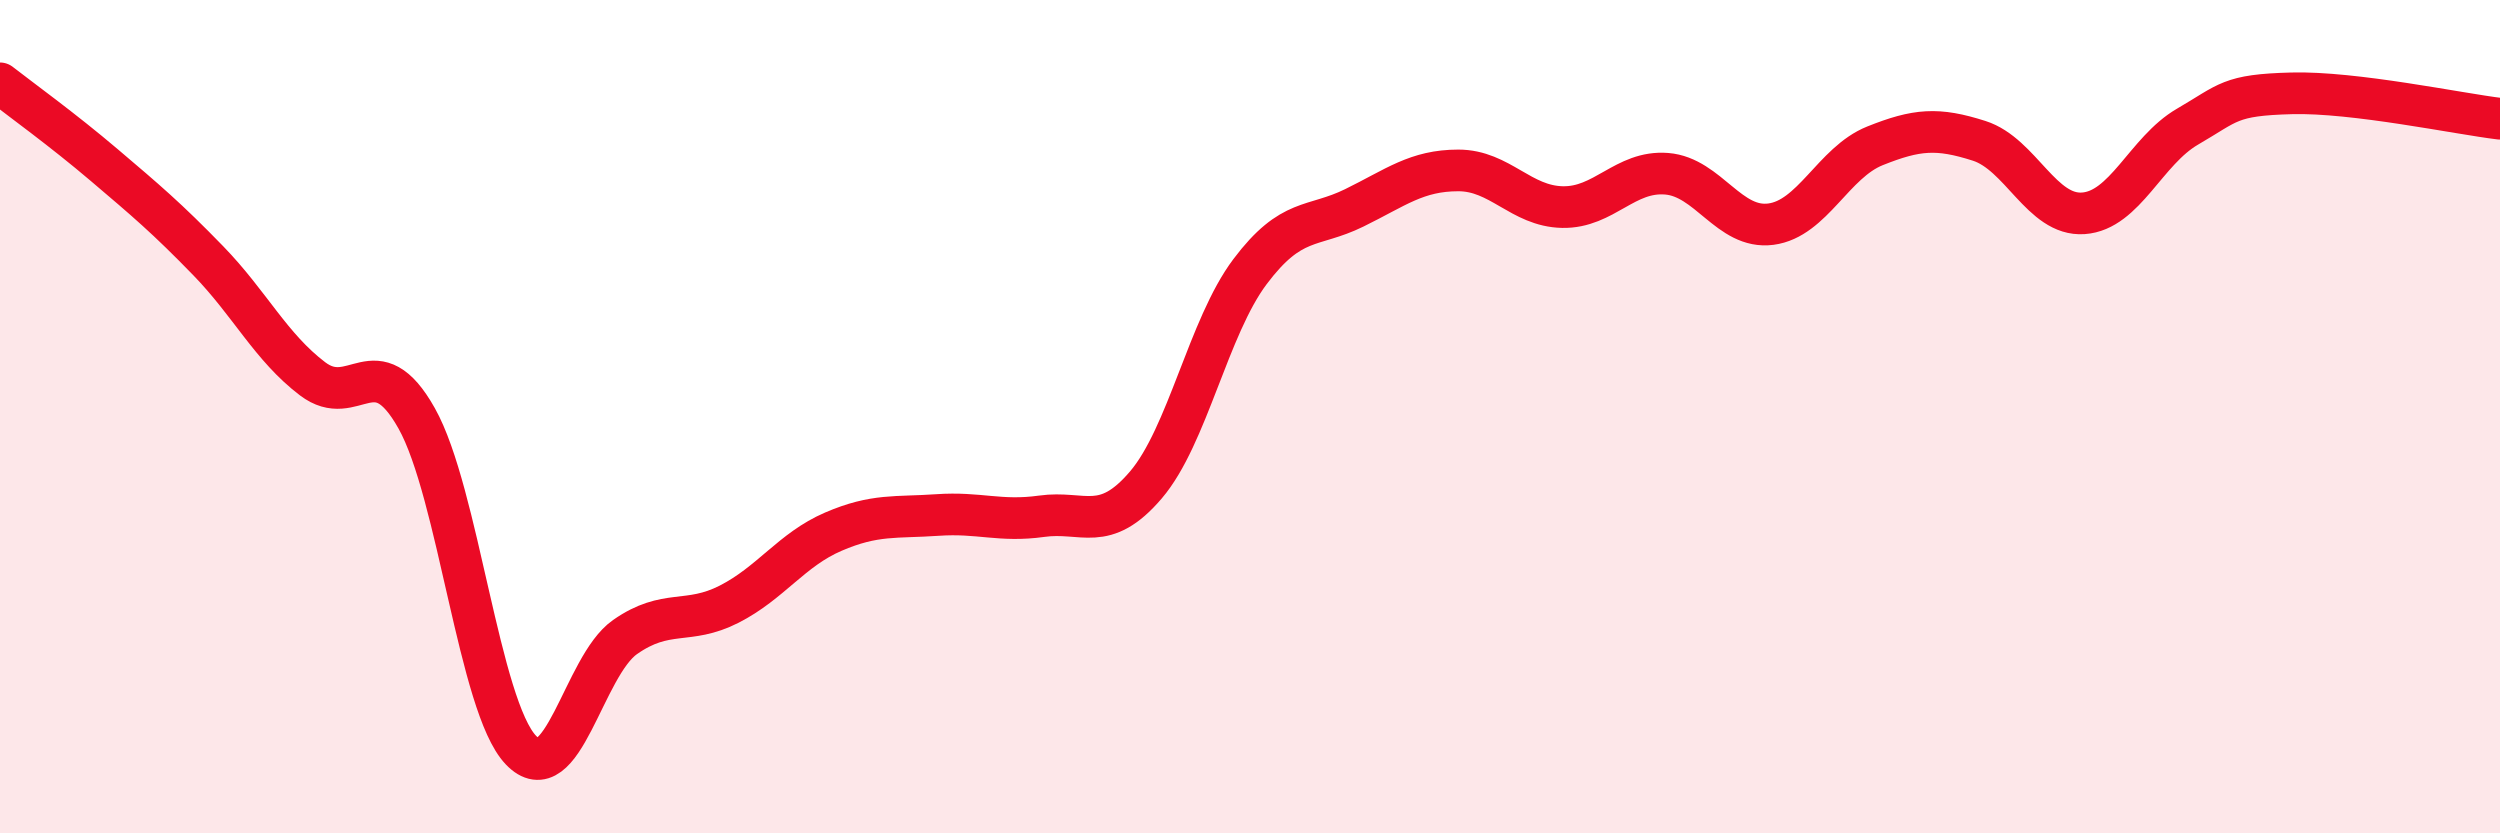 
    <svg width="60" height="20" viewBox="0 0 60 20" xmlns="http://www.w3.org/2000/svg">
      <path
        d="M 0,2 C 0.5,2.39 1.5,3.11 2.5,3.96 C 3.5,4.81 4,5.23 5,6.26 C 6,7.29 6.5,8.33 7.5,9.09 C 8.5,9.85 9,8.26 10,10.04 C 11,11.82 11.5,16.95 12.5,18 C 13.5,19.05 14,15.99 15,15.29 C 16,14.59 16.5,15.01 17.5,14.5 C 18.5,13.99 19,13.19 20,12.76 C 21,12.33 21.5,12.43 22.5,12.36 C 23.5,12.29 24,12.53 25,12.39 C 26,12.25 26.5,12.81 27.5,11.64 C 28.5,10.47 29,7.85 30,6.52 C 31,5.19 31.5,5.48 32.5,4.99 C 33.5,4.5 34,4.09 35,4.09 C 36,4.09 36.5,4.95 37.5,4.97 C 38.5,4.99 39,4.09 40,4.17 C 41,4.25 41.5,5.51 42.5,5.38 C 43.5,5.25 44,3.9 45,3.5 C 46,3.1 46.5,3.06 47.5,3.38 C 48.5,3.7 49,5.19 50,5.12 C 51,5.05 51.5,3.62 52.5,3.04 C 53.5,2.46 53.5,2.28 55,2.24 C 56.5,2.2 59,2.73 60,2.85L60 20L0 20Z"
        fill="#EB0A25"
        opacity="0.1"
        stroke-linecap="round"
        stroke-linejoin="round"
      />
      <path
        d="M 0,2 C 0.5,2.39 1.5,3.11 2.5,3.96 C 3.5,4.81 4,5.23 5,6.26 C 6,7.29 6.5,8.33 7.5,9.09 C 8.5,9.85 9,8.26 10,10.04 C 11,11.82 11.5,16.95 12.5,18 C 13.5,19.05 14,15.99 15,15.29 C 16,14.59 16.5,15.01 17.5,14.5 C 18.5,13.99 19,13.19 20,12.76 C 21,12.33 21.5,12.43 22.5,12.36 C 23.5,12.29 24,12.53 25,12.39 C 26,12.25 26.5,12.81 27.5,11.64 C 28.5,10.47 29,7.85 30,6.52 C 31,5.19 31.5,5.48 32.5,4.99 C 33.5,4.5 34,4.09 35,4.09 C 36,4.09 36.5,4.95 37.5,4.97 C 38.5,4.99 39,4.09 40,4.17 C 41,4.25 41.5,5.51 42.5,5.38 C 43.5,5.25 44,3.9 45,3.5 C 46,3.1 46.5,3.06 47.5,3.38 C 48.5,3.7 49,5.19 50,5.12 C 51,5.05 51.5,3.62 52.5,3.04 C 53.5,2.46 53.5,2.28 55,2.24 C 56.5,2.2 59,2.73 60,2.85"
        stroke="#EB0A25"
        stroke-width="1"
        fill="none"
        stroke-linecap="round"
        stroke-linejoin="round"
      />
    </svg>
  